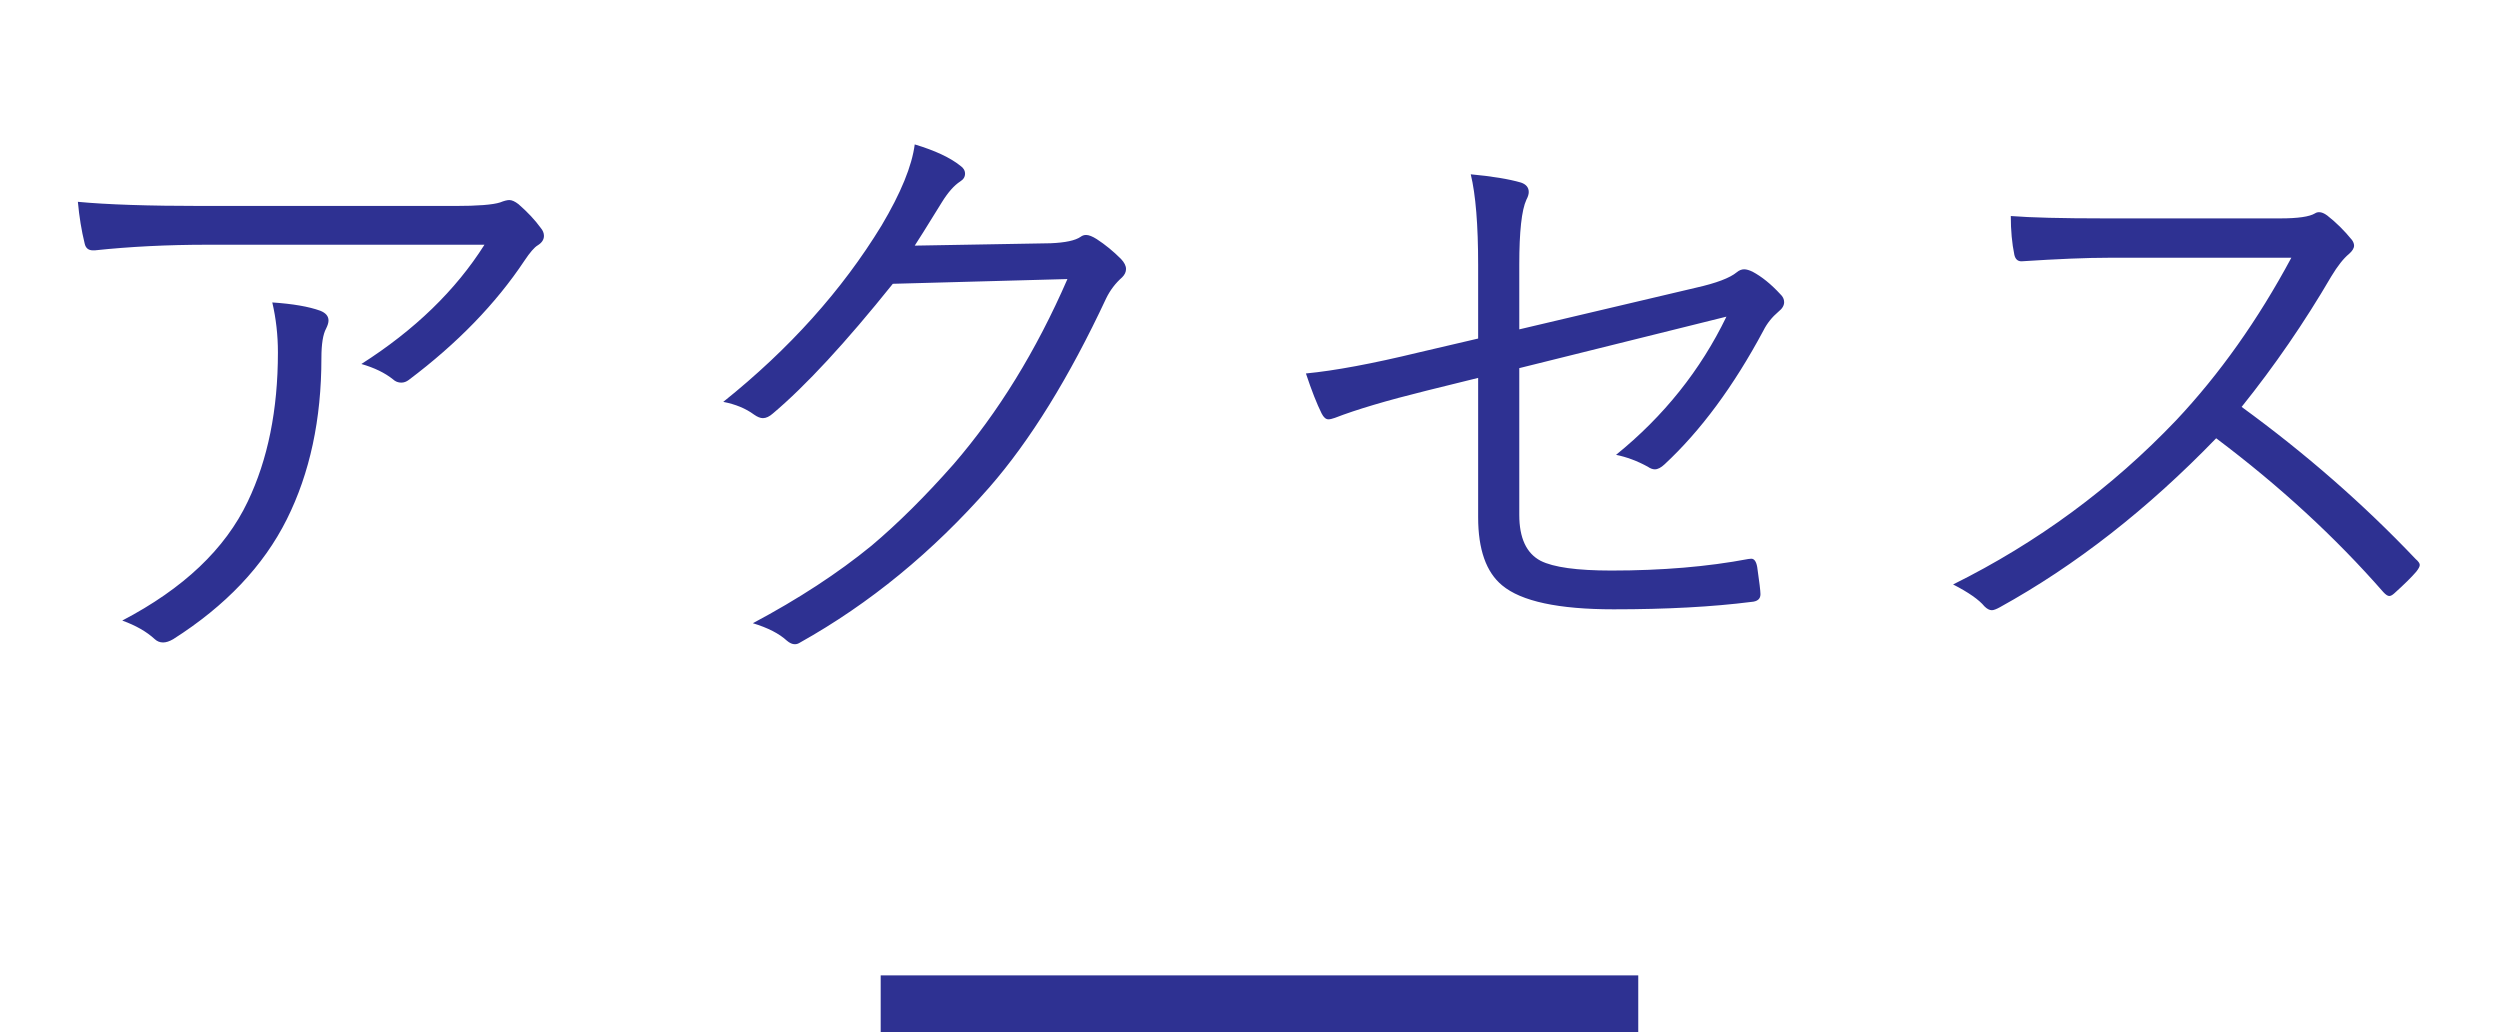 <svg width="264" height="109" viewBox="0 0 264 109" fill="none" xmlns="http://www.w3.org/2000/svg">
<path d="M8.223 21.312C11.264 21.604 15.66 21.75 21.41 21.75H48.035C50.452 21.75 52.045 21.625 52.816 21.375C53.233 21.208 53.556 21.125 53.785 21.125C54.056 21.125 54.379 21.271 54.754 21.562C55.712 22.396 56.493 23.229 57.097 24.062C57.327 24.333 57.441 24.615 57.441 24.906C57.441 25.302 57.222 25.635 56.785 25.906C56.431 26.115 55.962 26.656 55.379 27.531C52.358 32.073 48.285 36.271 43.16 40.125C42.91 40.312 42.65 40.406 42.379 40.406C42.045 40.406 41.754 40.292 41.504 40.062C40.65 39.375 39.535 38.833 38.16 38.438C43.785 34.854 48.118 30.656 51.16 25.844H21.91C17.681 25.844 13.712 26.042 10.004 26.438C9.92 26.438 9.858 26.438 9.816 26.438C9.337 26.438 9.045 26.198 8.941 25.719C8.608 24.365 8.368 22.896 8.223 21.312ZM12.91 65.531C19.368 62.156 23.785 57.969 26.16 52.969C28.285 48.531 29.348 43.281 29.348 37.219C29.348 35.406 29.15 33.646 28.754 31.938C30.92 32.083 32.608 32.375 33.816 32.812C34.4 33.042 34.691 33.385 34.691 33.844C34.691 34.073 34.608 34.354 34.441 34.688C34.108 35.292 33.941 36.333 33.941 37.812C33.941 44.292 32.722 49.969 30.285 54.844C27.827 59.76 23.827 63.979 18.285 67.5C17.889 67.729 17.535 67.844 17.223 67.844C16.889 67.844 16.598 67.729 16.348 67.5C15.493 66.708 14.348 66.052 12.91 65.531ZM96.595 25.938L110.939 25.688C112.501 25.625 113.564 25.396 114.126 25C114.293 24.875 114.48 24.812 114.689 24.812C114.98 24.812 115.355 24.958 115.814 25.25C116.71 25.833 117.564 26.531 118.376 27.344C118.73 27.719 118.908 28.073 118.908 28.406C118.908 28.719 118.772 29.01 118.501 29.281C117.793 29.906 117.23 30.646 116.814 31.5C112.897 39.875 108.783 46.531 104.47 51.469C98.491 58.281 91.835 63.74 84.501 67.844C84.314 67.969 84.126 68.031 83.939 68.031C83.668 68.031 83.387 67.906 83.095 67.656C82.282 66.906 81.085 66.292 79.501 65.812C84.314 63.25 88.491 60.521 92.032 57.625C94.824 55.271 97.71 52.406 100.689 49.031C105.418 43.552 109.428 37.031 112.72 29.469L94.282 29.969C89.303 36.177 85.085 40.74 81.626 43.656C81.251 43.99 80.897 44.156 80.564 44.156C80.293 44.156 79.98 44.031 79.626 43.781C78.751 43.135 77.668 42.688 76.376 42.438C83.355 36.854 88.928 30.646 93.095 23.812C95.137 20.375 96.303 17.521 96.595 15.25C98.741 15.896 100.345 16.646 101.408 17.5C101.741 17.729 101.908 18.01 101.908 18.344C101.908 18.677 101.741 18.948 101.408 19.156C100.762 19.573 100.116 20.302 99.47 21.344C97.824 24.01 96.866 25.542 96.595 25.938ZM156.092 35.75V28C156.092 23.75 155.832 20.552 155.311 18.406C157.561 18.615 159.332 18.906 160.624 19.281C161.165 19.469 161.436 19.802 161.436 20.281C161.436 20.51 161.353 20.781 161.186 21.094C160.686 22.177 160.436 24.458 160.436 27.938V34.781L179.124 30.375C181.249 29.896 182.676 29.354 183.405 28.75C183.655 28.542 183.915 28.438 184.186 28.438C184.415 28.438 184.707 28.521 185.061 28.688C186.04 29.208 187.02 30 187.999 31.062C188.27 31.312 188.405 31.594 188.405 31.906C188.405 32.26 188.207 32.594 187.811 32.906C187.124 33.49 186.592 34.156 186.217 34.906C183.072 40.781 179.592 45.49 175.78 49.031C175.405 49.385 175.061 49.562 174.749 49.562C174.52 49.562 174.27 49.469 173.999 49.281C172.895 48.677 171.78 48.26 170.655 48.031C175.697 43.948 179.582 39.083 182.311 33.438L160.436 38.875V54.375C160.436 56.812 161.186 58.427 162.686 59.219C164.04 59.906 166.53 60.25 170.155 60.25C175.509 60.25 180.332 59.844 184.624 59.031C184.749 59.01 184.853 59 184.936 59C185.249 59 185.457 59.292 185.561 59.875C185.79 61.458 185.905 62.417 185.905 62.75C185.905 63.25 185.582 63.521 184.936 63.562C180.832 64.083 175.988 64.344 170.405 64.344C164.572 64.344 160.645 63.5 158.624 61.812C156.936 60.417 156.092 58.021 156.092 54.625V39.906L150.655 41.25C146.447 42.292 143.217 43.25 140.967 44.125C140.676 44.229 140.447 44.281 140.28 44.281C140.009 44.281 139.77 44.073 139.561 43.656C139.061 42.656 138.509 41.25 137.905 39.438C140.947 39.146 144.915 38.406 149.811 37.219L156.092 35.75ZM236.715 42.969C243.465 47.885 249.59 53.24 255.09 59.031C255.382 59.281 255.527 59.49 255.527 59.656C255.527 59.823 255.402 60.062 255.152 60.375C254.673 60.938 253.902 61.698 252.84 62.656C252.632 62.844 252.455 62.938 252.309 62.938C252.142 62.938 251.934 62.802 251.684 62.531C246.621 56.74 240.736 51.323 234.027 46.281C226.798 53.76 219.184 59.708 211.184 64.125C210.809 64.333 210.527 64.438 210.34 64.438C210.09 64.438 209.83 64.302 209.559 64.031C208.975 63.323 207.871 62.552 206.246 61.719C215.142 57.302 222.996 51.521 229.809 44.375C234.392 39.5 238.444 33.781 241.965 27.219H222.684C220.392 27.219 217.319 27.344 213.465 27.594C213.069 27.594 212.819 27.365 212.715 26.906C212.465 25.698 212.34 24.333 212.34 22.812C214.423 22.979 217.725 23.062 222.246 23.062H240.809C242.663 23.062 243.882 22.885 244.465 22.531C244.59 22.448 244.736 22.406 244.902 22.406C245.152 22.406 245.434 22.521 245.746 22.75C246.684 23.479 247.559 24.344 248.371 25.344C248.517 25.552 248.59 25.75 248.59 25.938C248.59 26.208 248.413 26.5 248.059 26.812C247.475 27.292 246.85 28.083 246.184 29.188C243.35 34.042 240.194 38.635 236.715 42.969Z" fill="#2E3192"/>
<rect x="93" y="103" width="80" height="6" fill="#2E3192"/>
</svg>
